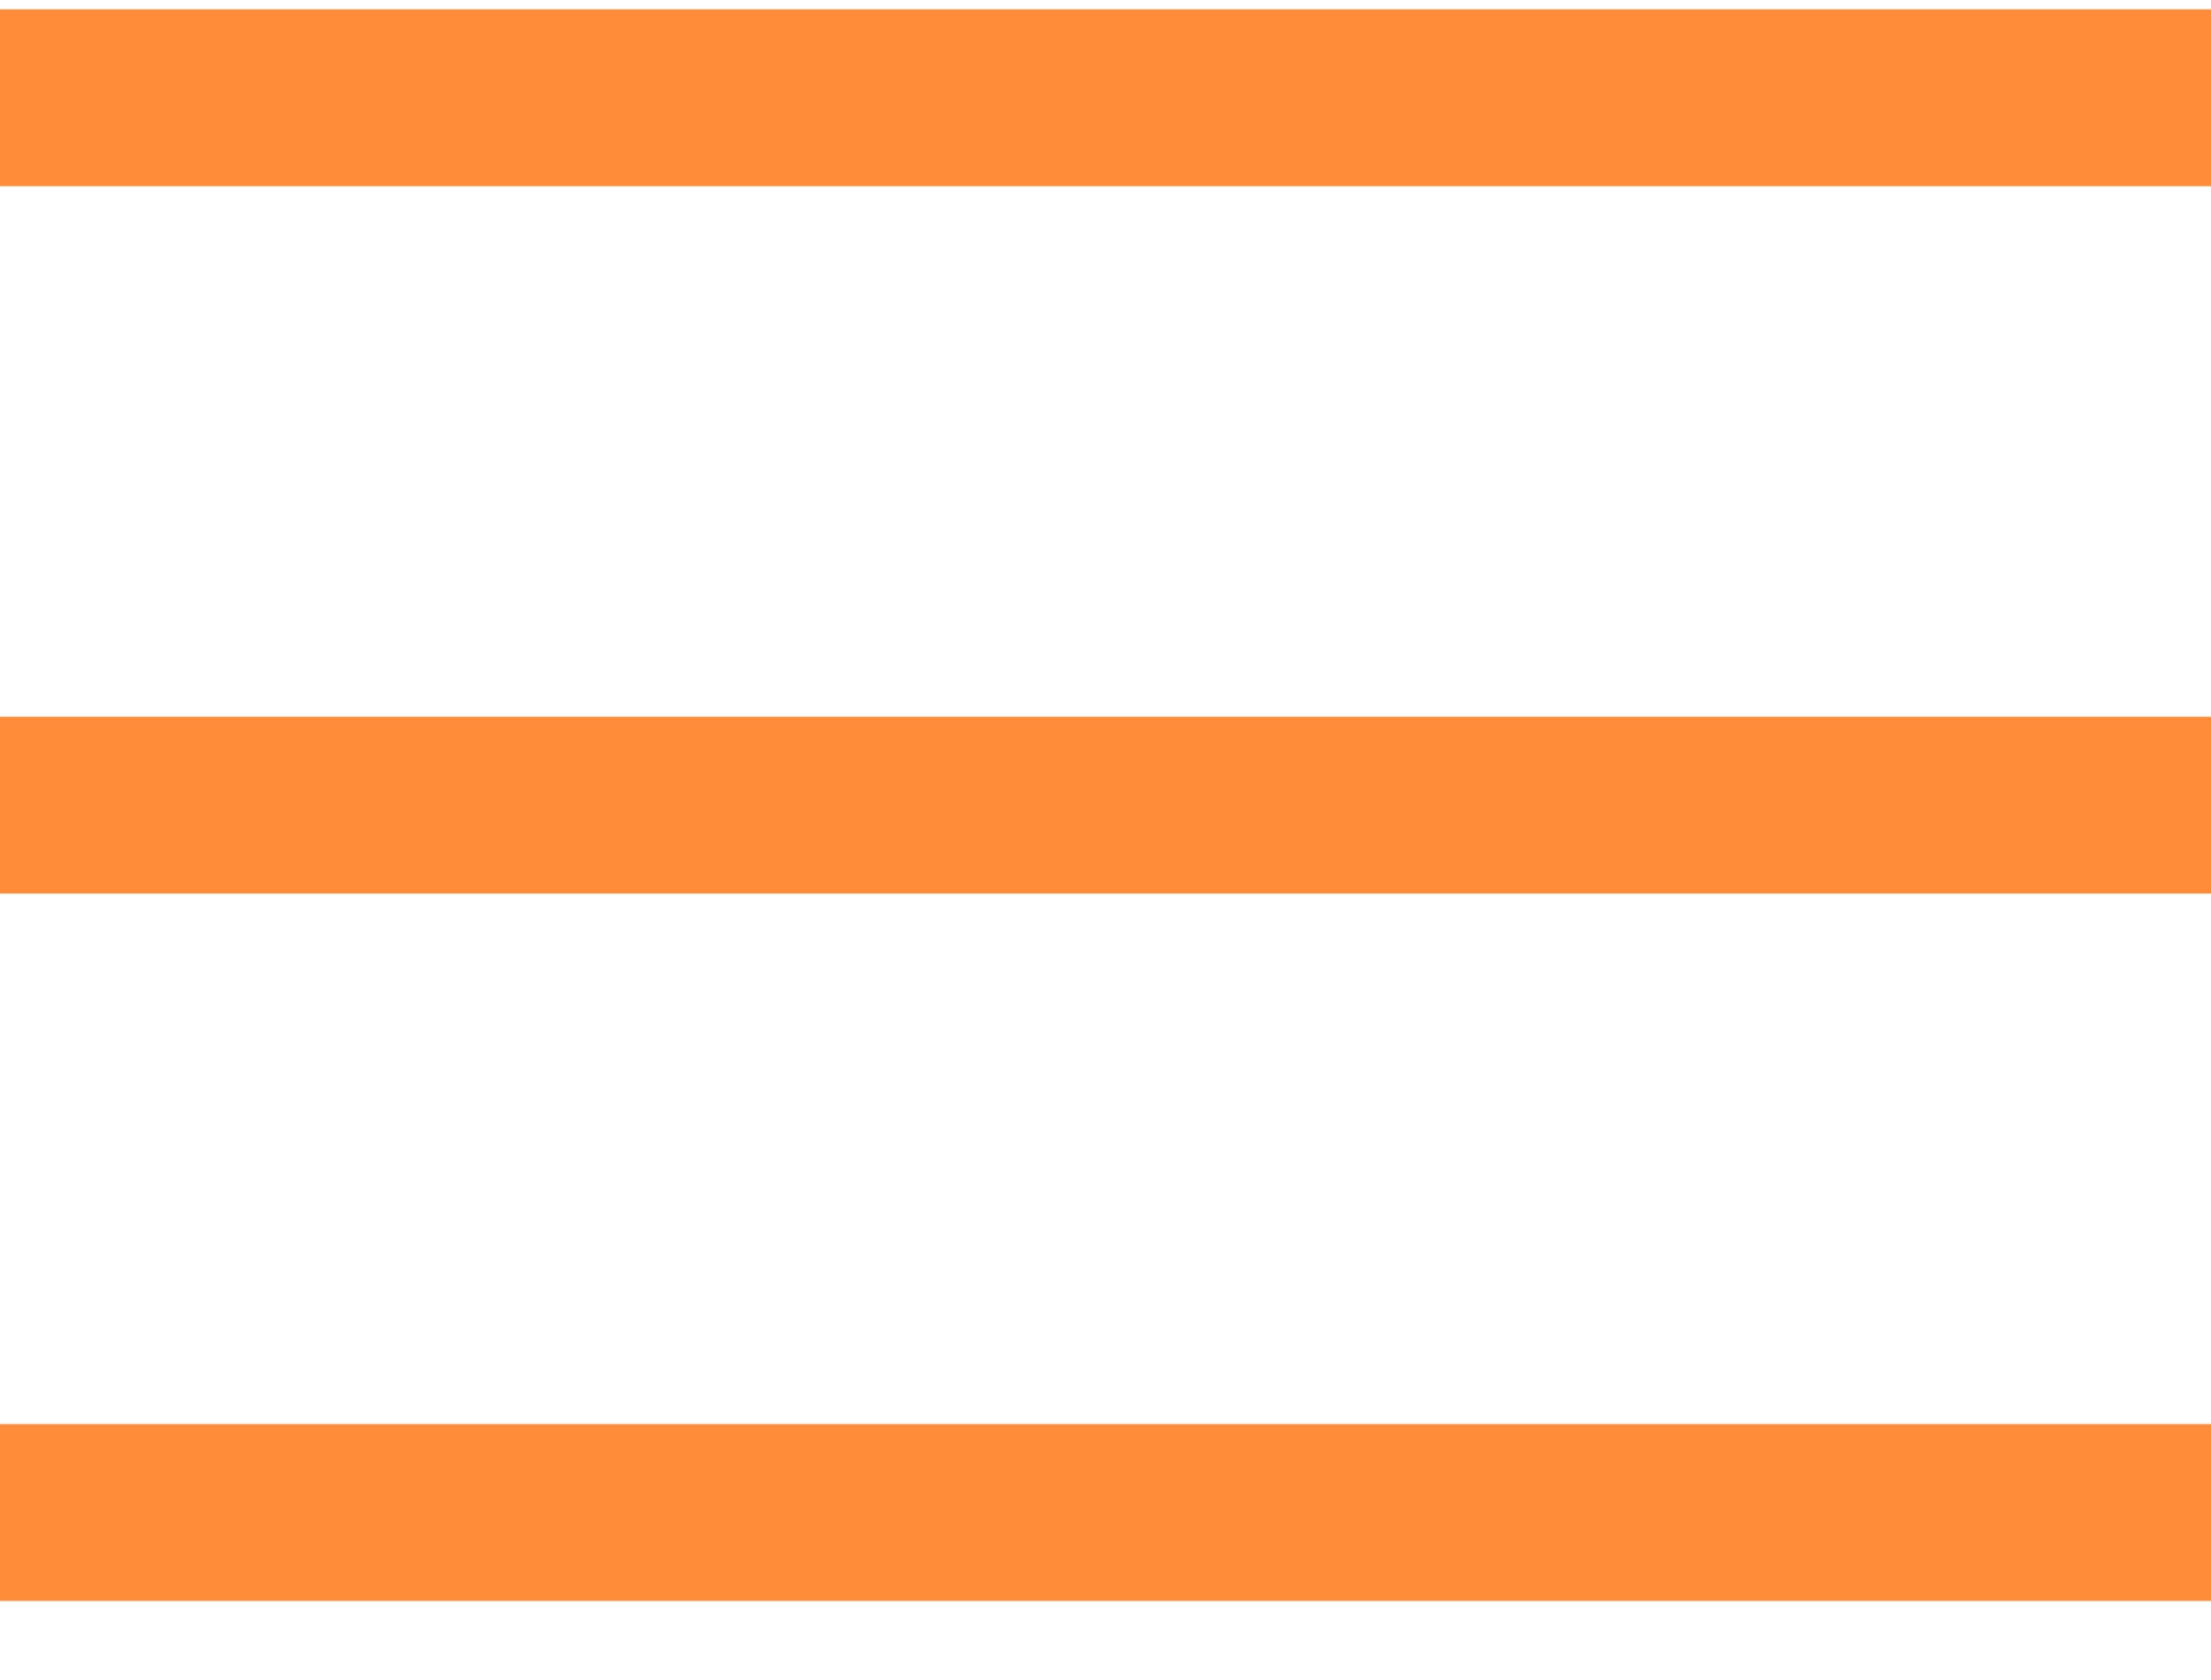 <svg width="25" height="19" viewBox="0 0 25 19" fill="none" xmlns="http://www.w3.org/2000/svg">
<g clip-path="url(#clip0_276_10005)">
<path d="M25 0.106H0V2.106H25V0.106Z" fill="#FF8C39"/>
<path d="M25 8.106H0V10.106H25V8.106Z" fill="#FF8C39"/>
<path d="M25 16.106H0V18.106H25V16.106Z" fill="#FF8C39"/>
</g>
<defs>
<clipPath id="clip0_276_10005">
<rect width="25" height="18" fill="white" transform="translate(0 0.106)"/>
</clipPath>
</defs>
</svg>
